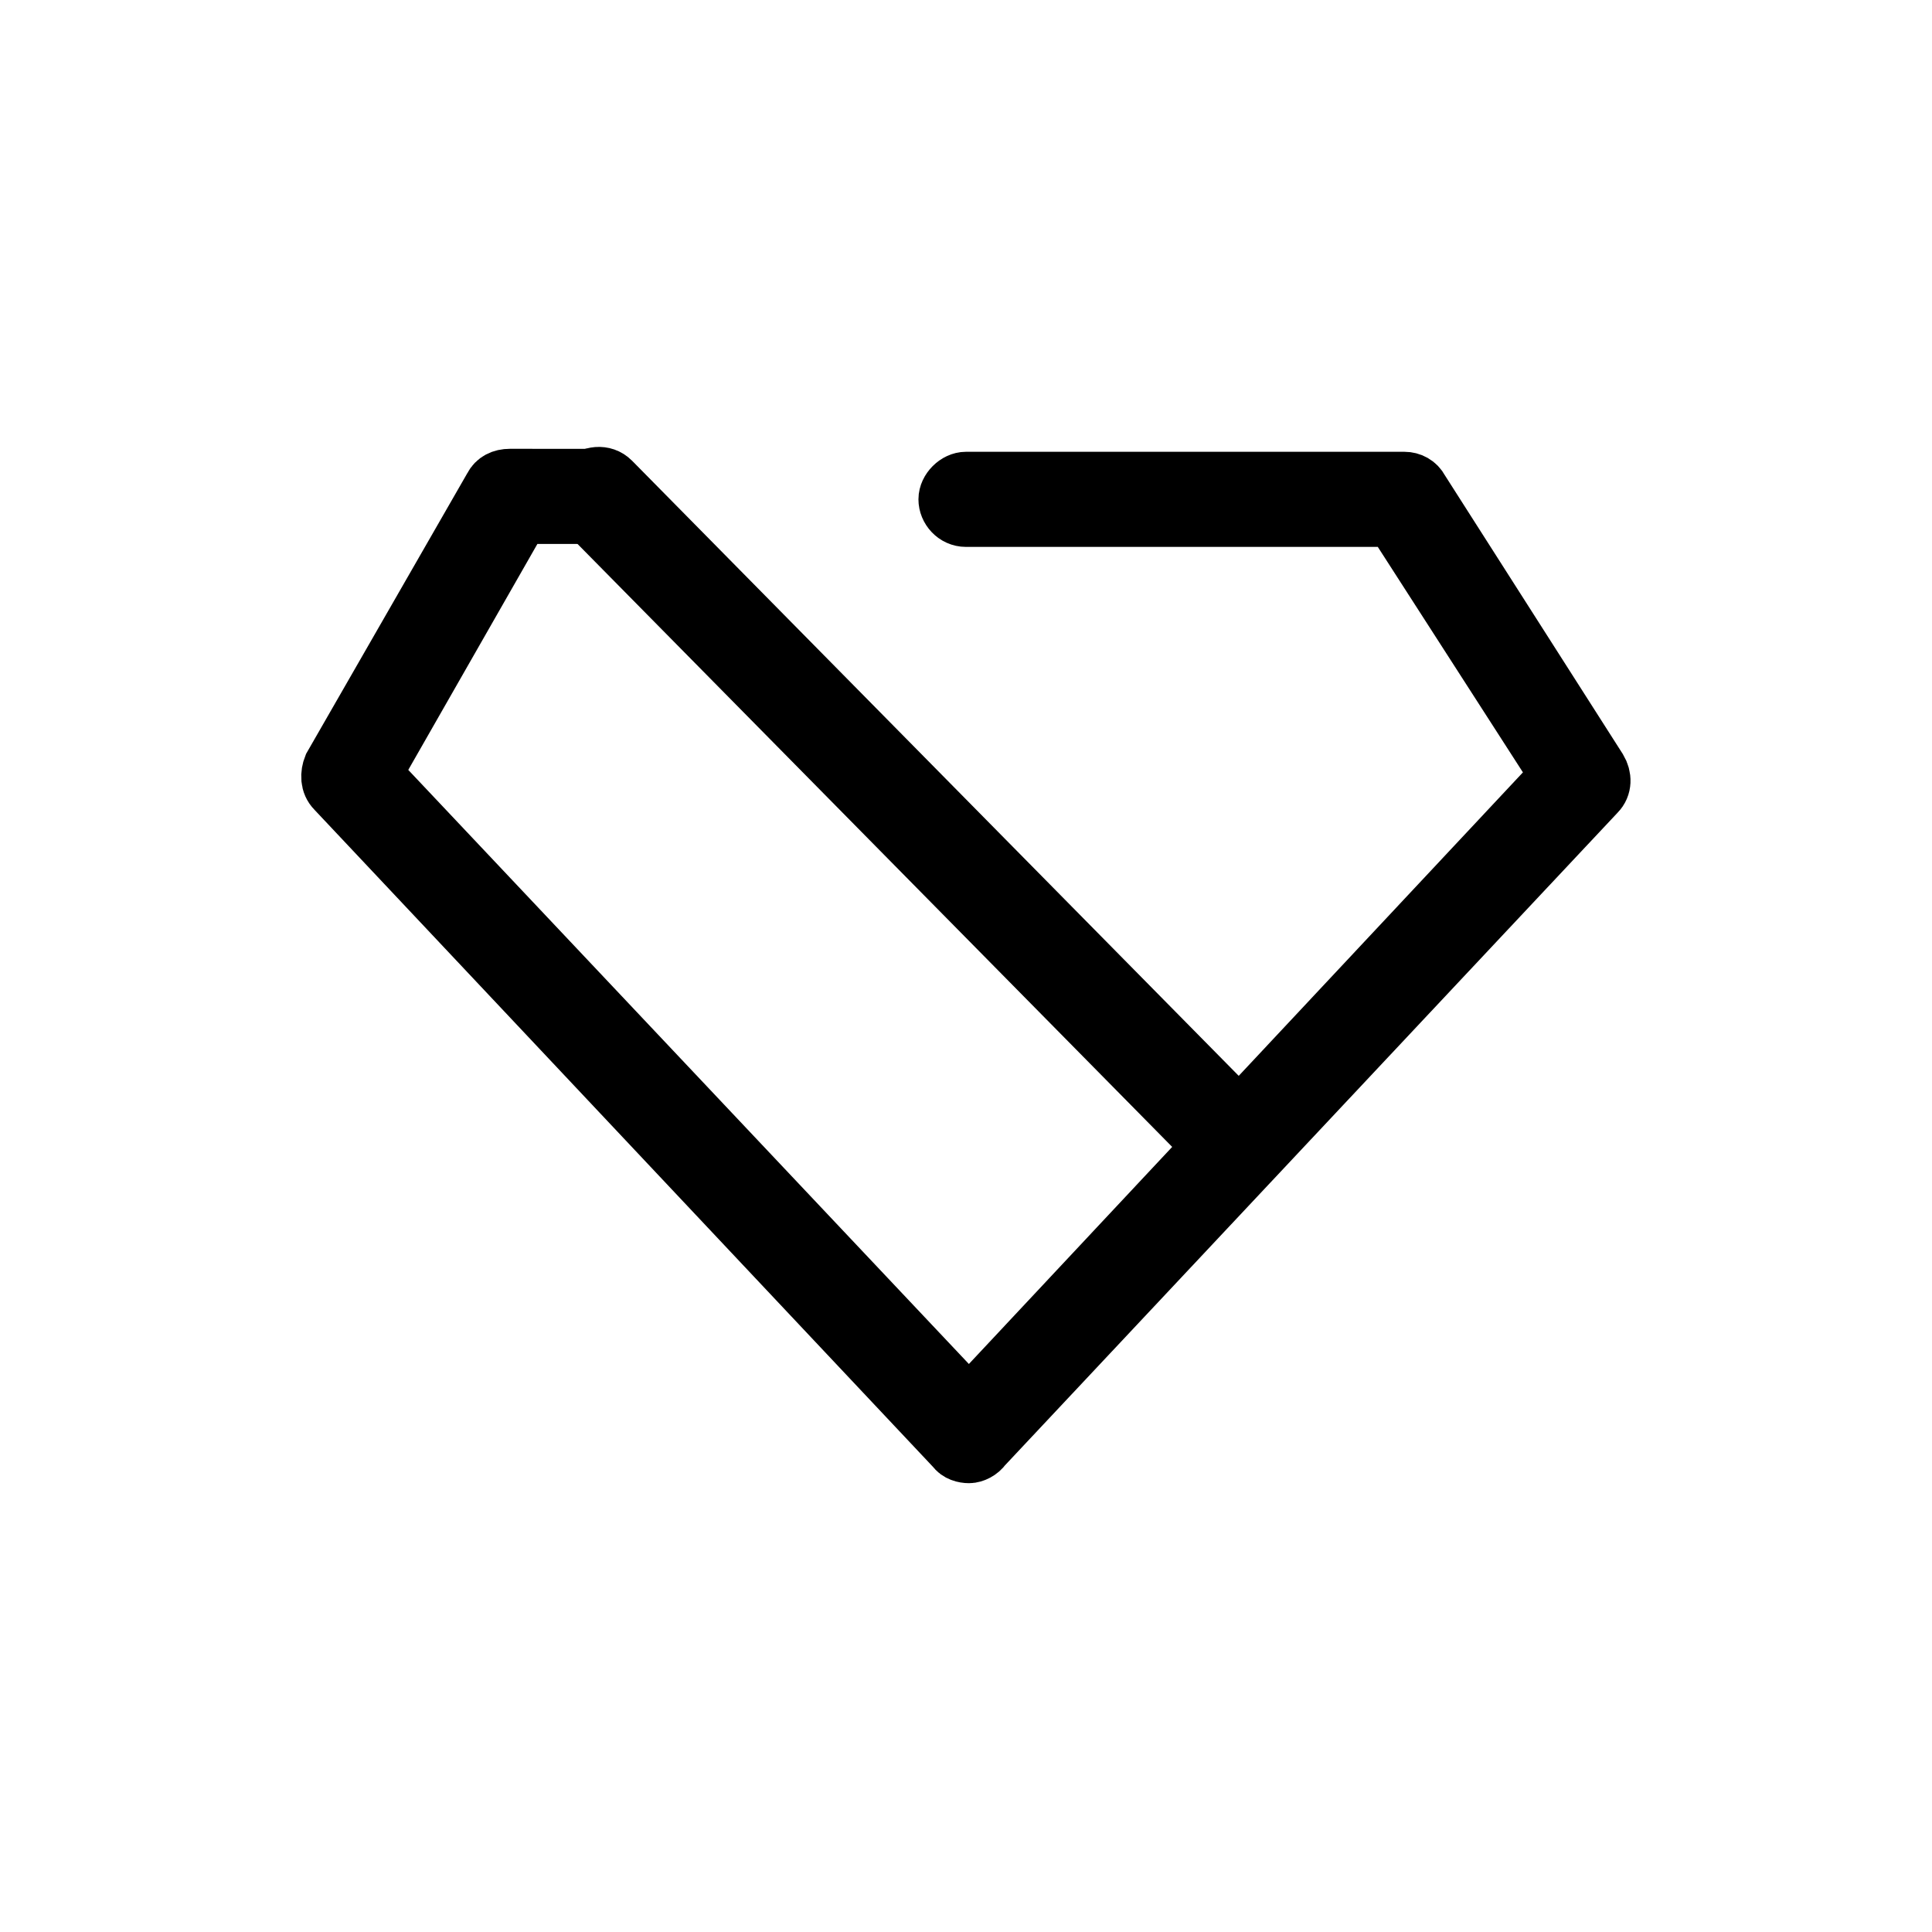<?xml version="1.0" encoding="utf-8"?>
<!-- Generator: Adobe Illustrator 25.4.1, SVG Export Plug-In . SVG Version: 6.00 Build 0)  -->
<svg version="1.1" id="Livello_1" xmlns="http://www.w3.org/2000/svg" xmlns:xlink="http://www.w3.org/1999/xlink" x="0px" y="0px"
	 viewBox="0 0 130 130" style="enable-background:new 0 0 130 130;" xml:space="preserve">
<style type="text/css">
	.st0{stroke:#000000;stroke-width:4;stroke-miterlimit:10;}
</style>
<path class="st0" d="M65.2,97.8c-0.3,0-0.7-0.1-0.9-0.4L22.6,53.1c-0.4-0.4-0.4-1-0.2-1.5l10.8-18.8c0.2-0.4,0.6-0.6,1.1-0.6H40
	c0.7,0,1.2,0.6,1.2,1.2s-0.6,1.2-1.2,1.2h-5L25,52.1l40.2,42.6l39.8-42.5L93.8,34.8H65c-0.7,0-1.2-0.6-1.2-1.2s0.6-1.2,1.2-1.2h29.5
	c0.4,0,0.8,0.2,1,0.6l12,18.8c0.3,0.5,0.3,1.1-0.1,1.5L66.1,97.3C65.9,97.6,65.5,97.8,65.2,97.8z"/>
<path class="st0" d="M83.3,78.3c-0.3,0-0.7-0.1-0.9-0.4l-43-43.6c-0.5-0.5-0.6-1.3-0.1-1.8c0.5-0.5,1.3-0.6,1.8-0.1
	c0,0,0.1,0.1,0.1,0.1l43,43.6c0.5,0.5,0.5,1.3,0,1.8C83.9,78.2,83.6,78.3,83.3,78.3L83.3,78.3z"/>
</svg>
